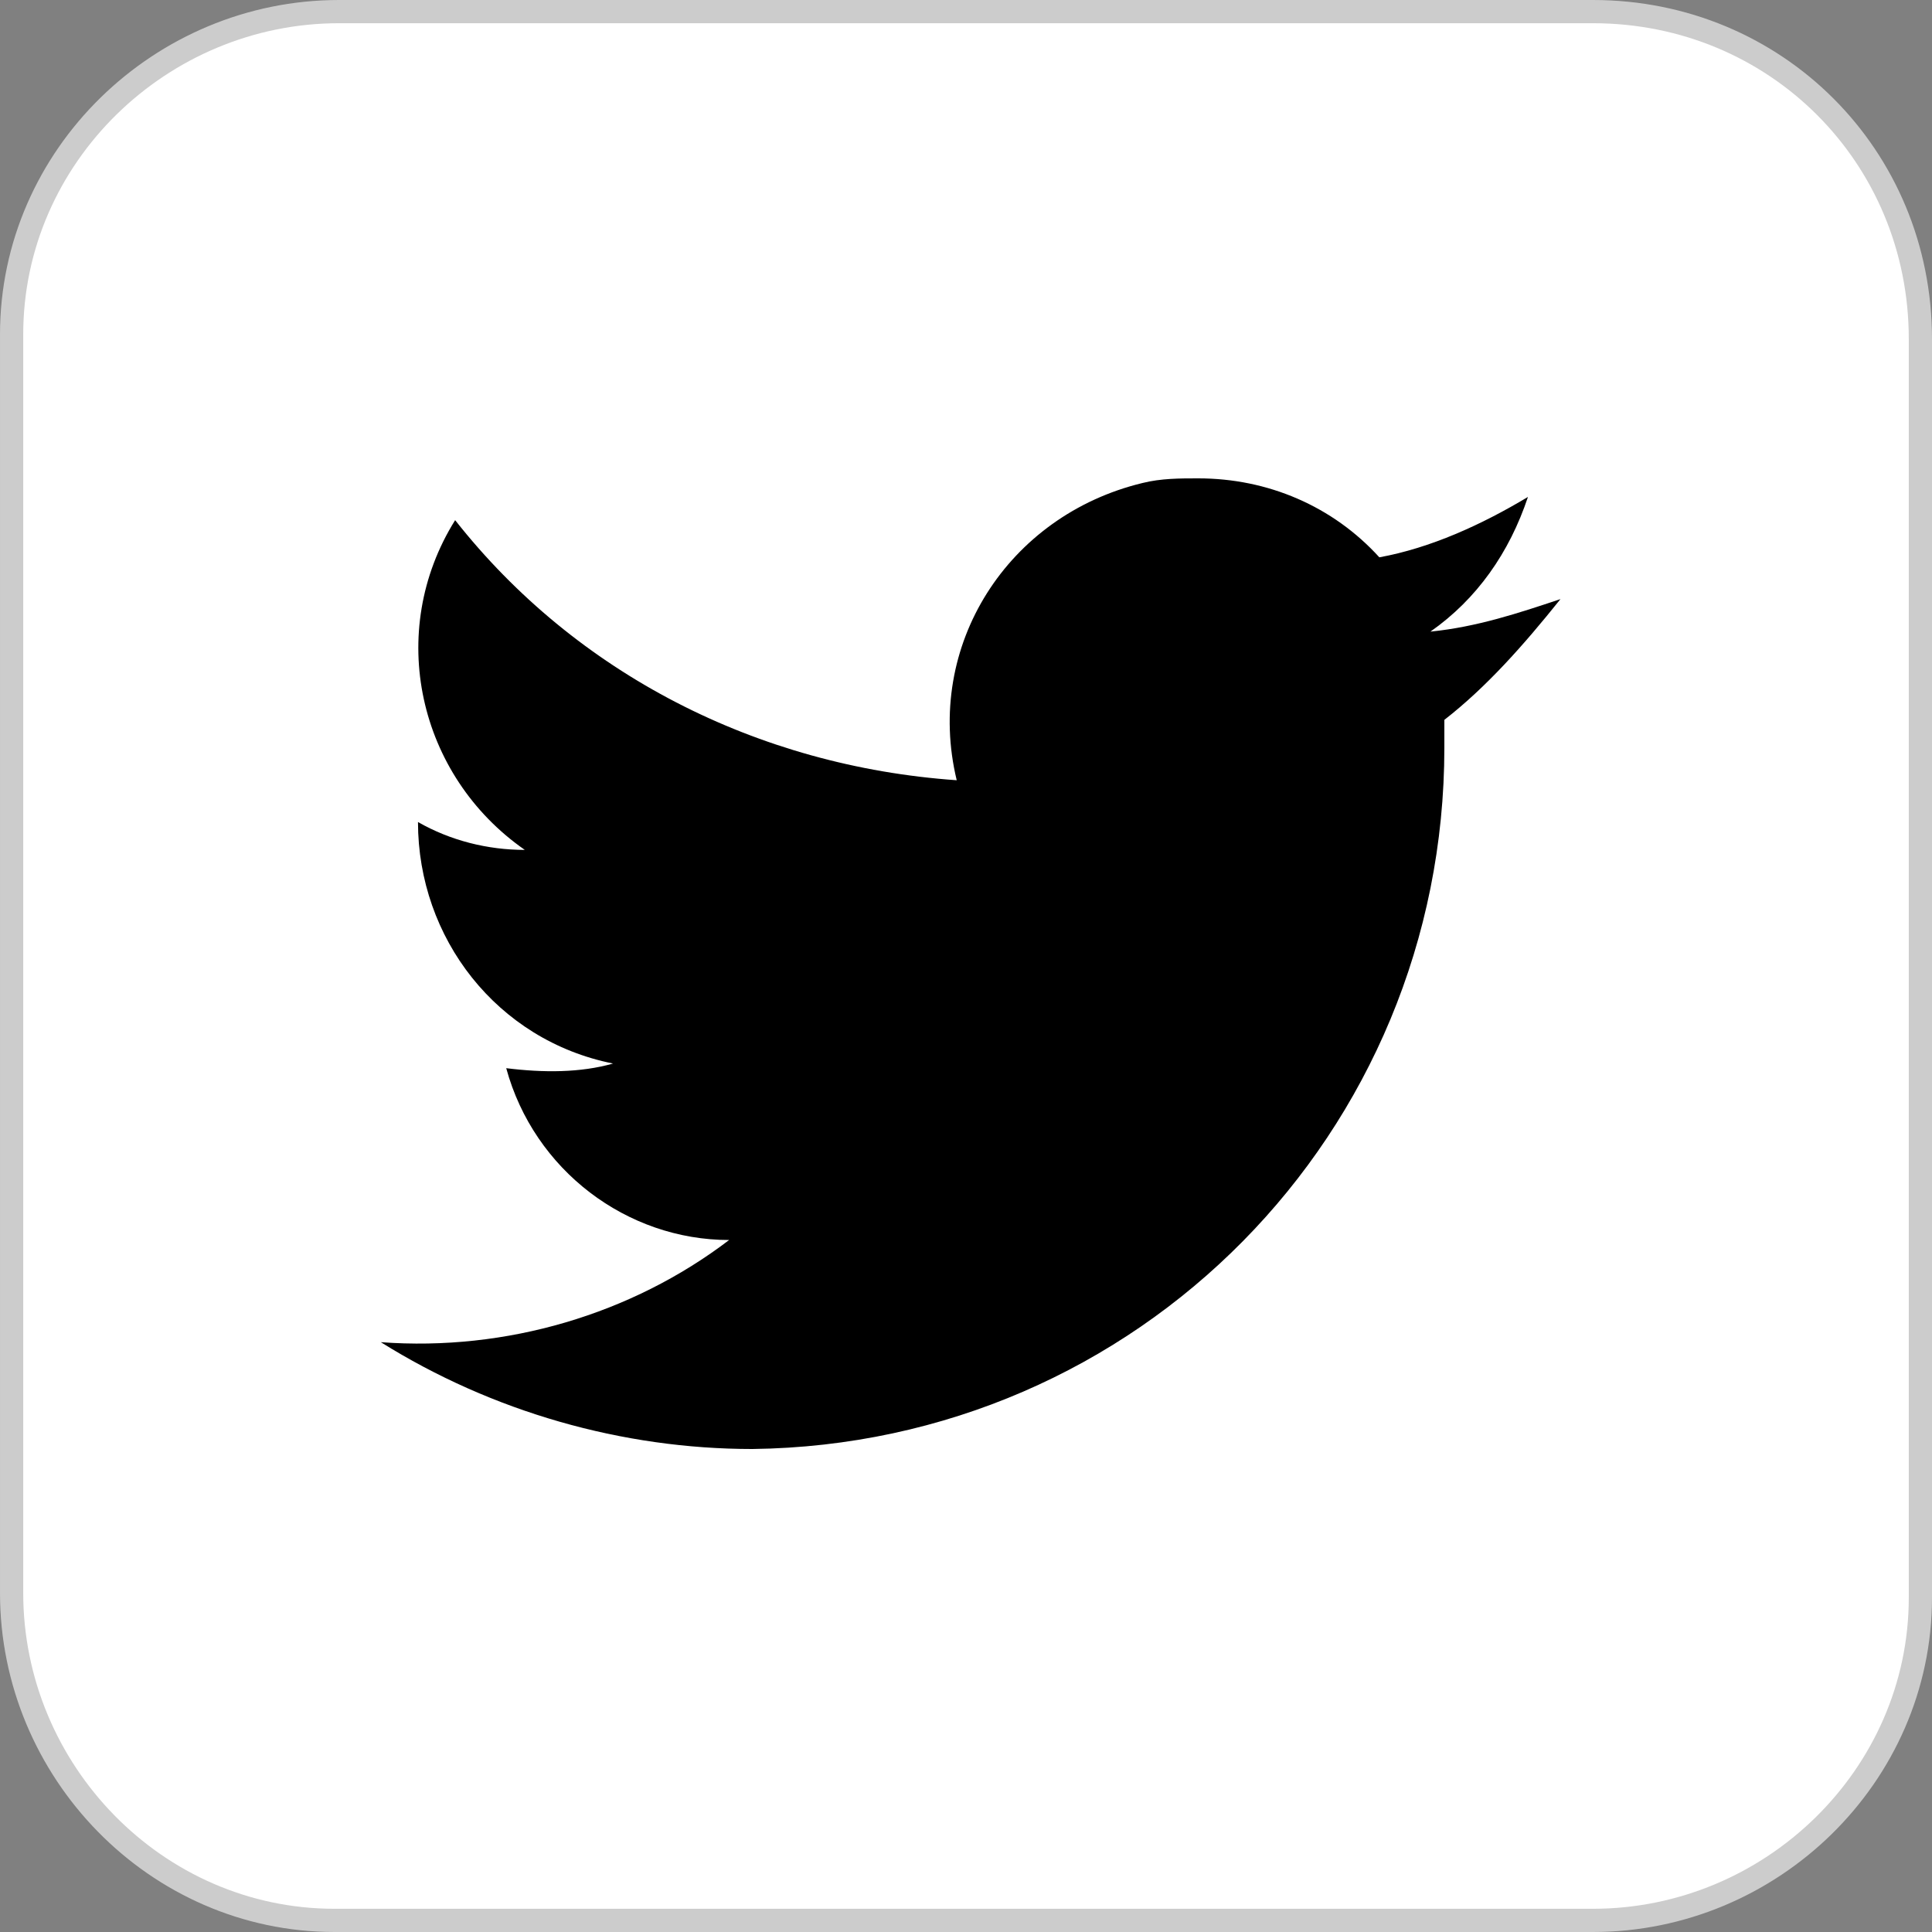 <?xml version="1.0" encoding="utf-8"?>
<!-- Generator: Adobe Illustrator 21.1.0, SVG Export Plug-In . SVG Version: 6.00 Build 0)  -->
<svg version="1.1" id="Layer_1" xmlns="http://www.w3.org/2000/svg" xmlns:xlink="http://www.w3.org/1999/xlink" x="0px" y="0px"
	 viewBox="0 0 41.6 41.6" style="enable-background:new 0 0 41.6 41.6;" xml:space="preserve">
<rect x="0" y="0" width="41.6" height="41.6" fill="#808080" stroke="none"/>
<style type="text/css">
	.st0{stroke:#CCCCCC;stroke-miterlimit:10;}
	.st1{fill:#FFFFFF;}
</style>
<g id="Layer_2_1_">
	<g id="Warstwa_1_1_">
		<path class="st0" d="M34.3,0.5H7.3c-3.7,0-6.8,3-6.8,6.7c0,0,0,0,0,0v27.1c0,3.7,3,6.8,6.7,6.8c0,0,0,0,0,0h27.1
			c3.7,0,6.8-3,6.8-6.7c0,0,0,0,0,0V7.3C41.1,3.5,38.1,0.5,34.3,0.5C34.4,0.5,34.4,0.5,34.3,0.5z"/>
	</g>
</g>
<title>icon-social-twitter</title>
<g id="Layer_2">
	<g id="Warstwa_1">
		<path class="st1" d="M34.3,0.5H7.3c-3.7,0-6.8,3-6.8,6.7c0,0,0,0,0,0v27.1c0,3.7,3,6.8,6.7,6.8c0,0,0,0,0,0h27.1
			c3.7,0,6.8-3,6.8-6.7c0,0,0,0,0,0V7.3C41.1,3.5,38.1,0.5,34.3,0.5C34.4,0.5,34.4,0.5,34.3,0.5z M31.1,15.5c0,0.1,0,0.2,0,0.2
			c0,0.1,0,0.2,0,0.2v0.2c0,8.3-6.6,15-14.9,15.1c-2.8,0-5.6-0.8-8-2.3c2.7,0.2,5.4-0.6,7.5-2.2c-2.2,0-4.2-1.5-4.8-3.7
			c0.8,0.1,1.6,0.1,2.3-0.1c-2.5-0.5-4.2-2.7-4.2-5.2c0.7,0.4,1.5,0.6,2.3,0.6c-2.3-1.6-3-4.7-1.5-7.1c2.6,3.3,6.5,5.3,10.8,5.6
			c-0.7-2.9,1.1-5.7,4-6.4c0.4-0.1,0.8-0.1,1.2-0.1l0,0c1.5,0,2.9,0.6,3.9,1.7c1.1-0.2,2.2-0.7,3.2-1.3c-0.4,1.2-1.1,2.2-2.1,2.9
			c1-0.1,1.9-0.4,2.8-0.7C32.8,13.9,32,14.8,31.1,15.5z"/>
	</g>
</g>
</svg>
